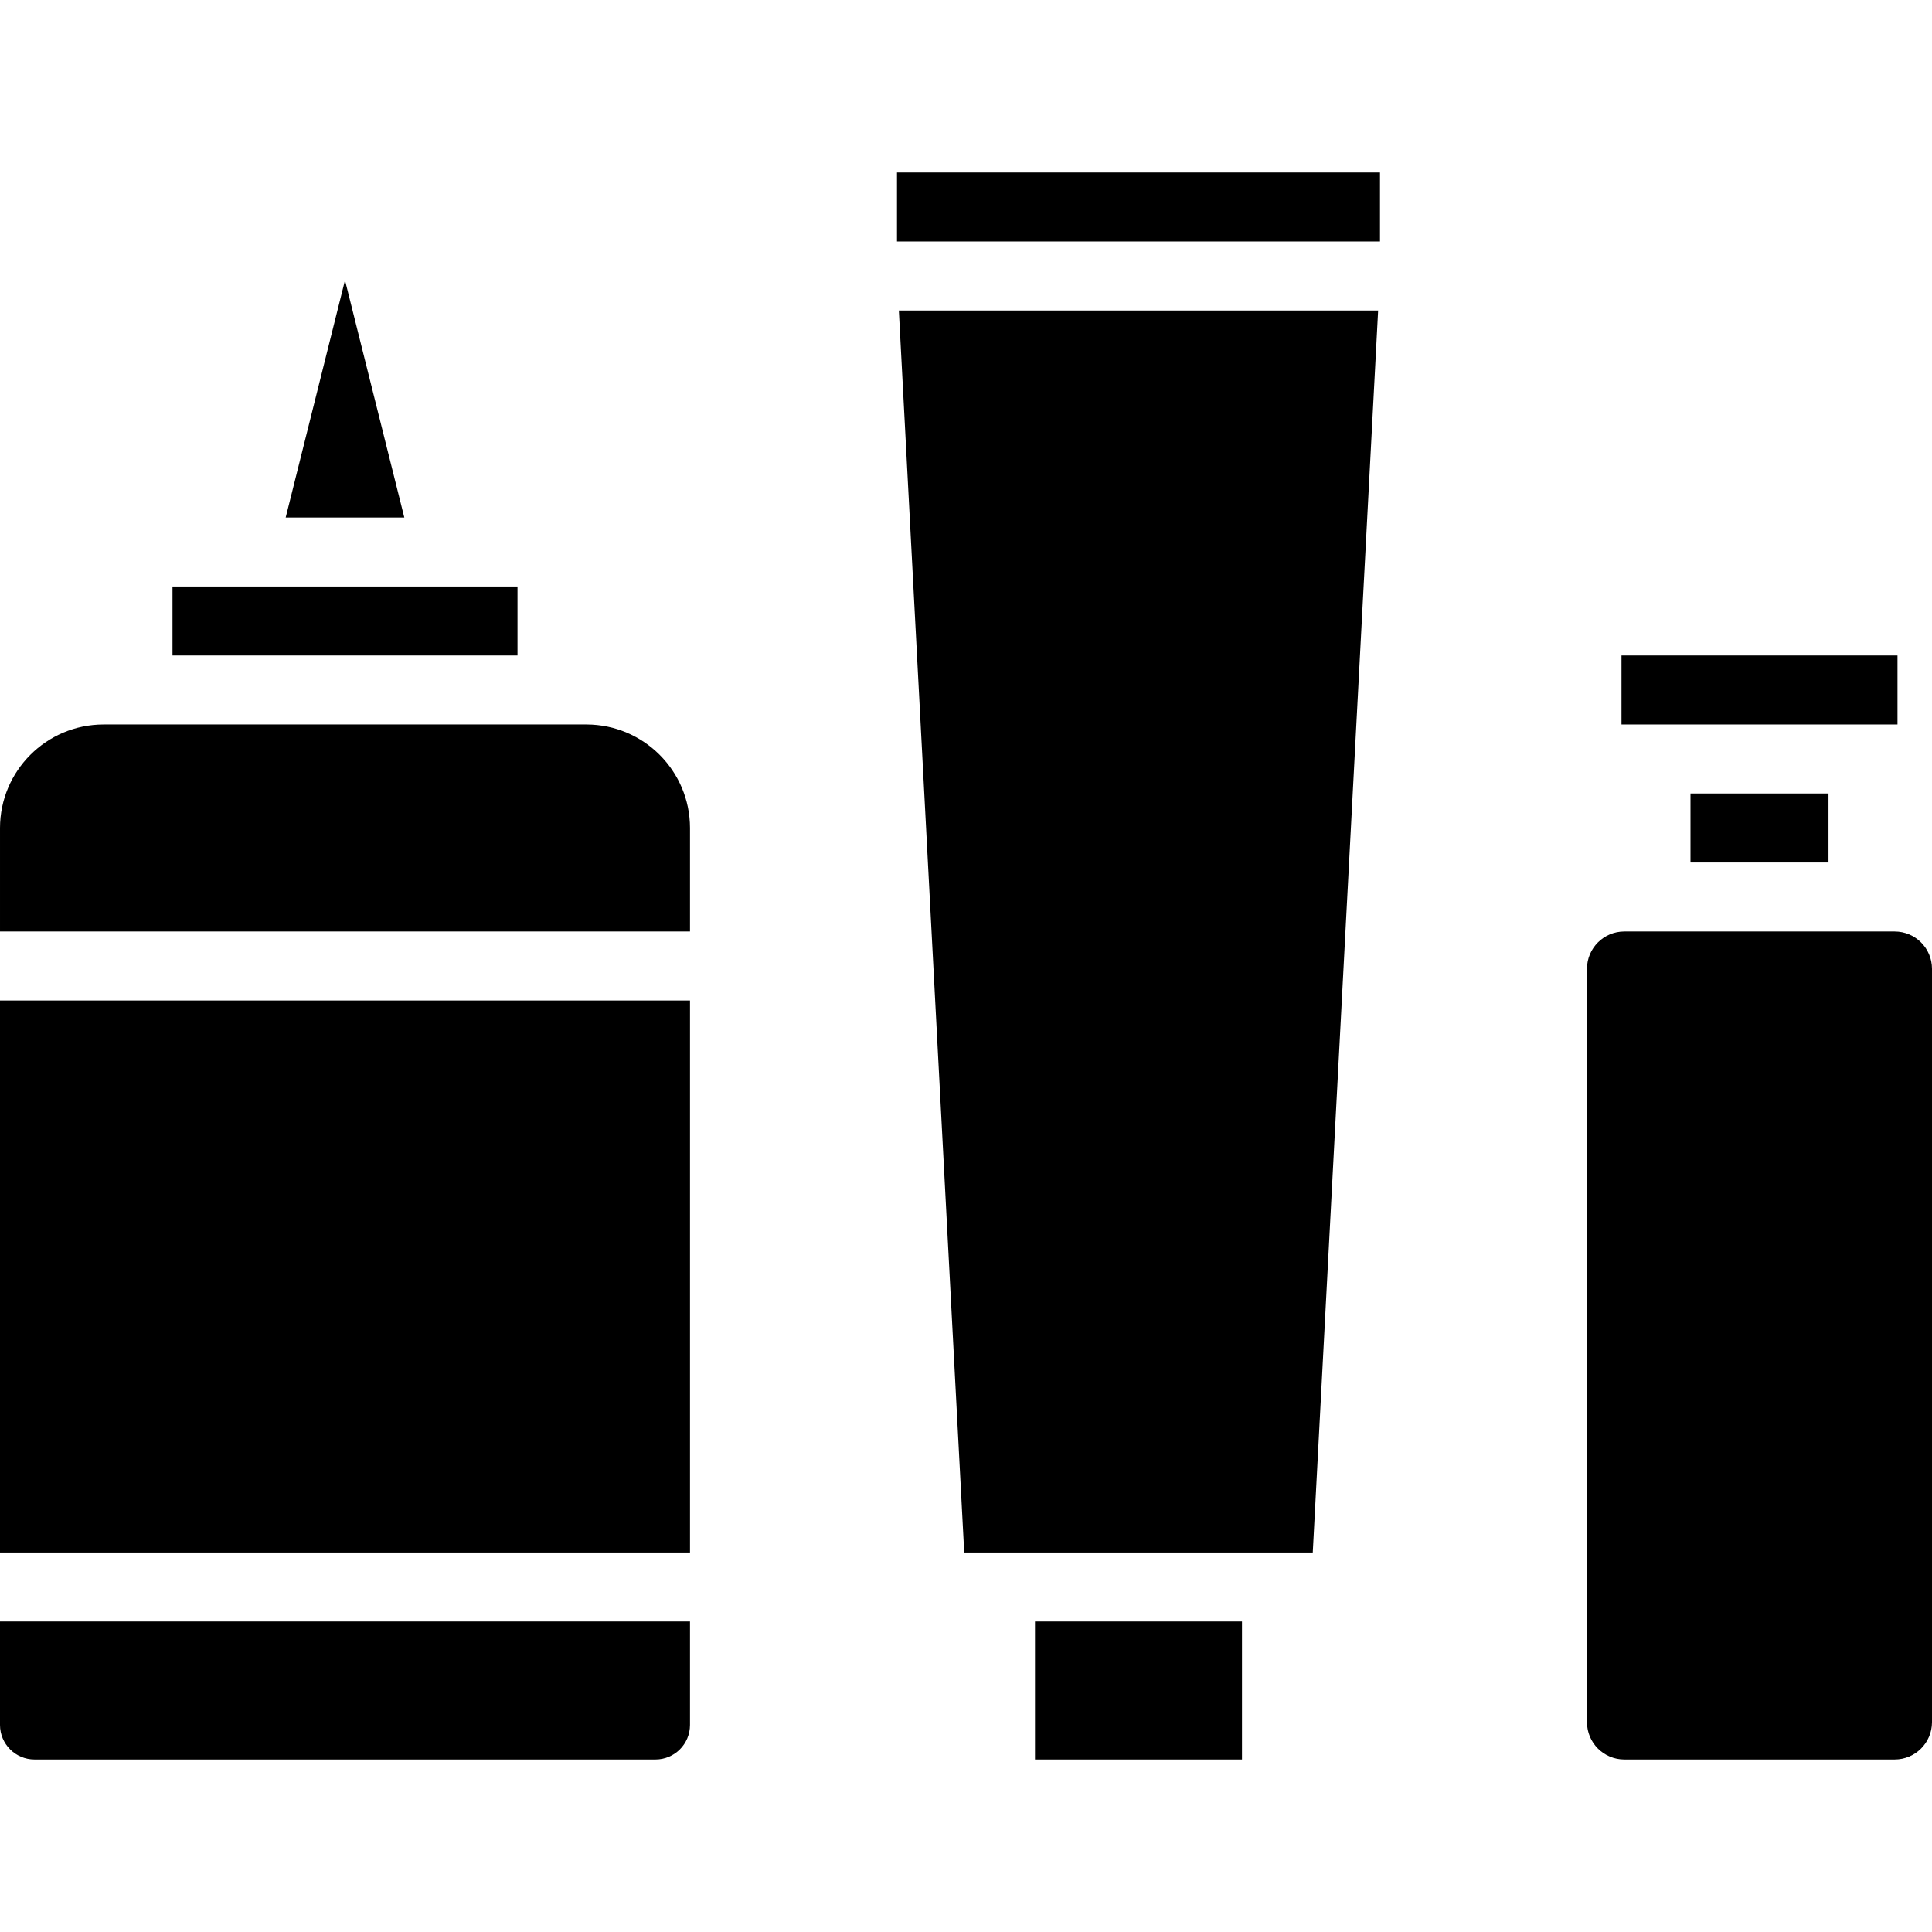 <svg id="Capa_1" enable-background="new 0 0 472.258 472.258" height="512" viewBox="0 0 472.258 472.258" width="512" xmlns="http://www.w3.org/2000/svg"><g><path d="m252.995 396.359h50.599v33.733h-50.599z"/><path d="m336.871 75.899h-117.153l15.979 303.594h85.196z"/><path d="m219.262 42.166h118.064v16.866h-118.064z"/><path d="m168.663 202.396c-.016-13.966-11.334-25.283-25.3-25.3h-118.063c-13.966.016-25.283 11.334-25.3 25.3v25.3h168.663z"/><path d="m42.166 143.364h84.332v16.866h-84.332z"/><path d="m0 244.562h168.663v134.931h-168.663z"/><path d="m160.23 430.092c4.655-.005 8.428-3.778 8.433-8.433v-25.299h-168.663v25.299c.005 4.655 3.778 8.428 8.433 8.433z"/><path d="m98.83 126.498-14.498-57.994-14.499 57.994z"/><path d="m396.359 160.23h67.465v16.866h-67.465z"/><path d="m397.047 227.696h66.089c5.038 0 9.122 4.084 9.122 9.122v184.152c0 5.038-4.084 9.122-9.122 9.122h-66.089c-5.038 0-9.122-4.084-9.122-9.122v-184.153c.001-5.037 4.085-9.121 9.122-9.121z"/><path d="m413.225 193.963h33.733v16.866h-33.733z"/></g></svg>